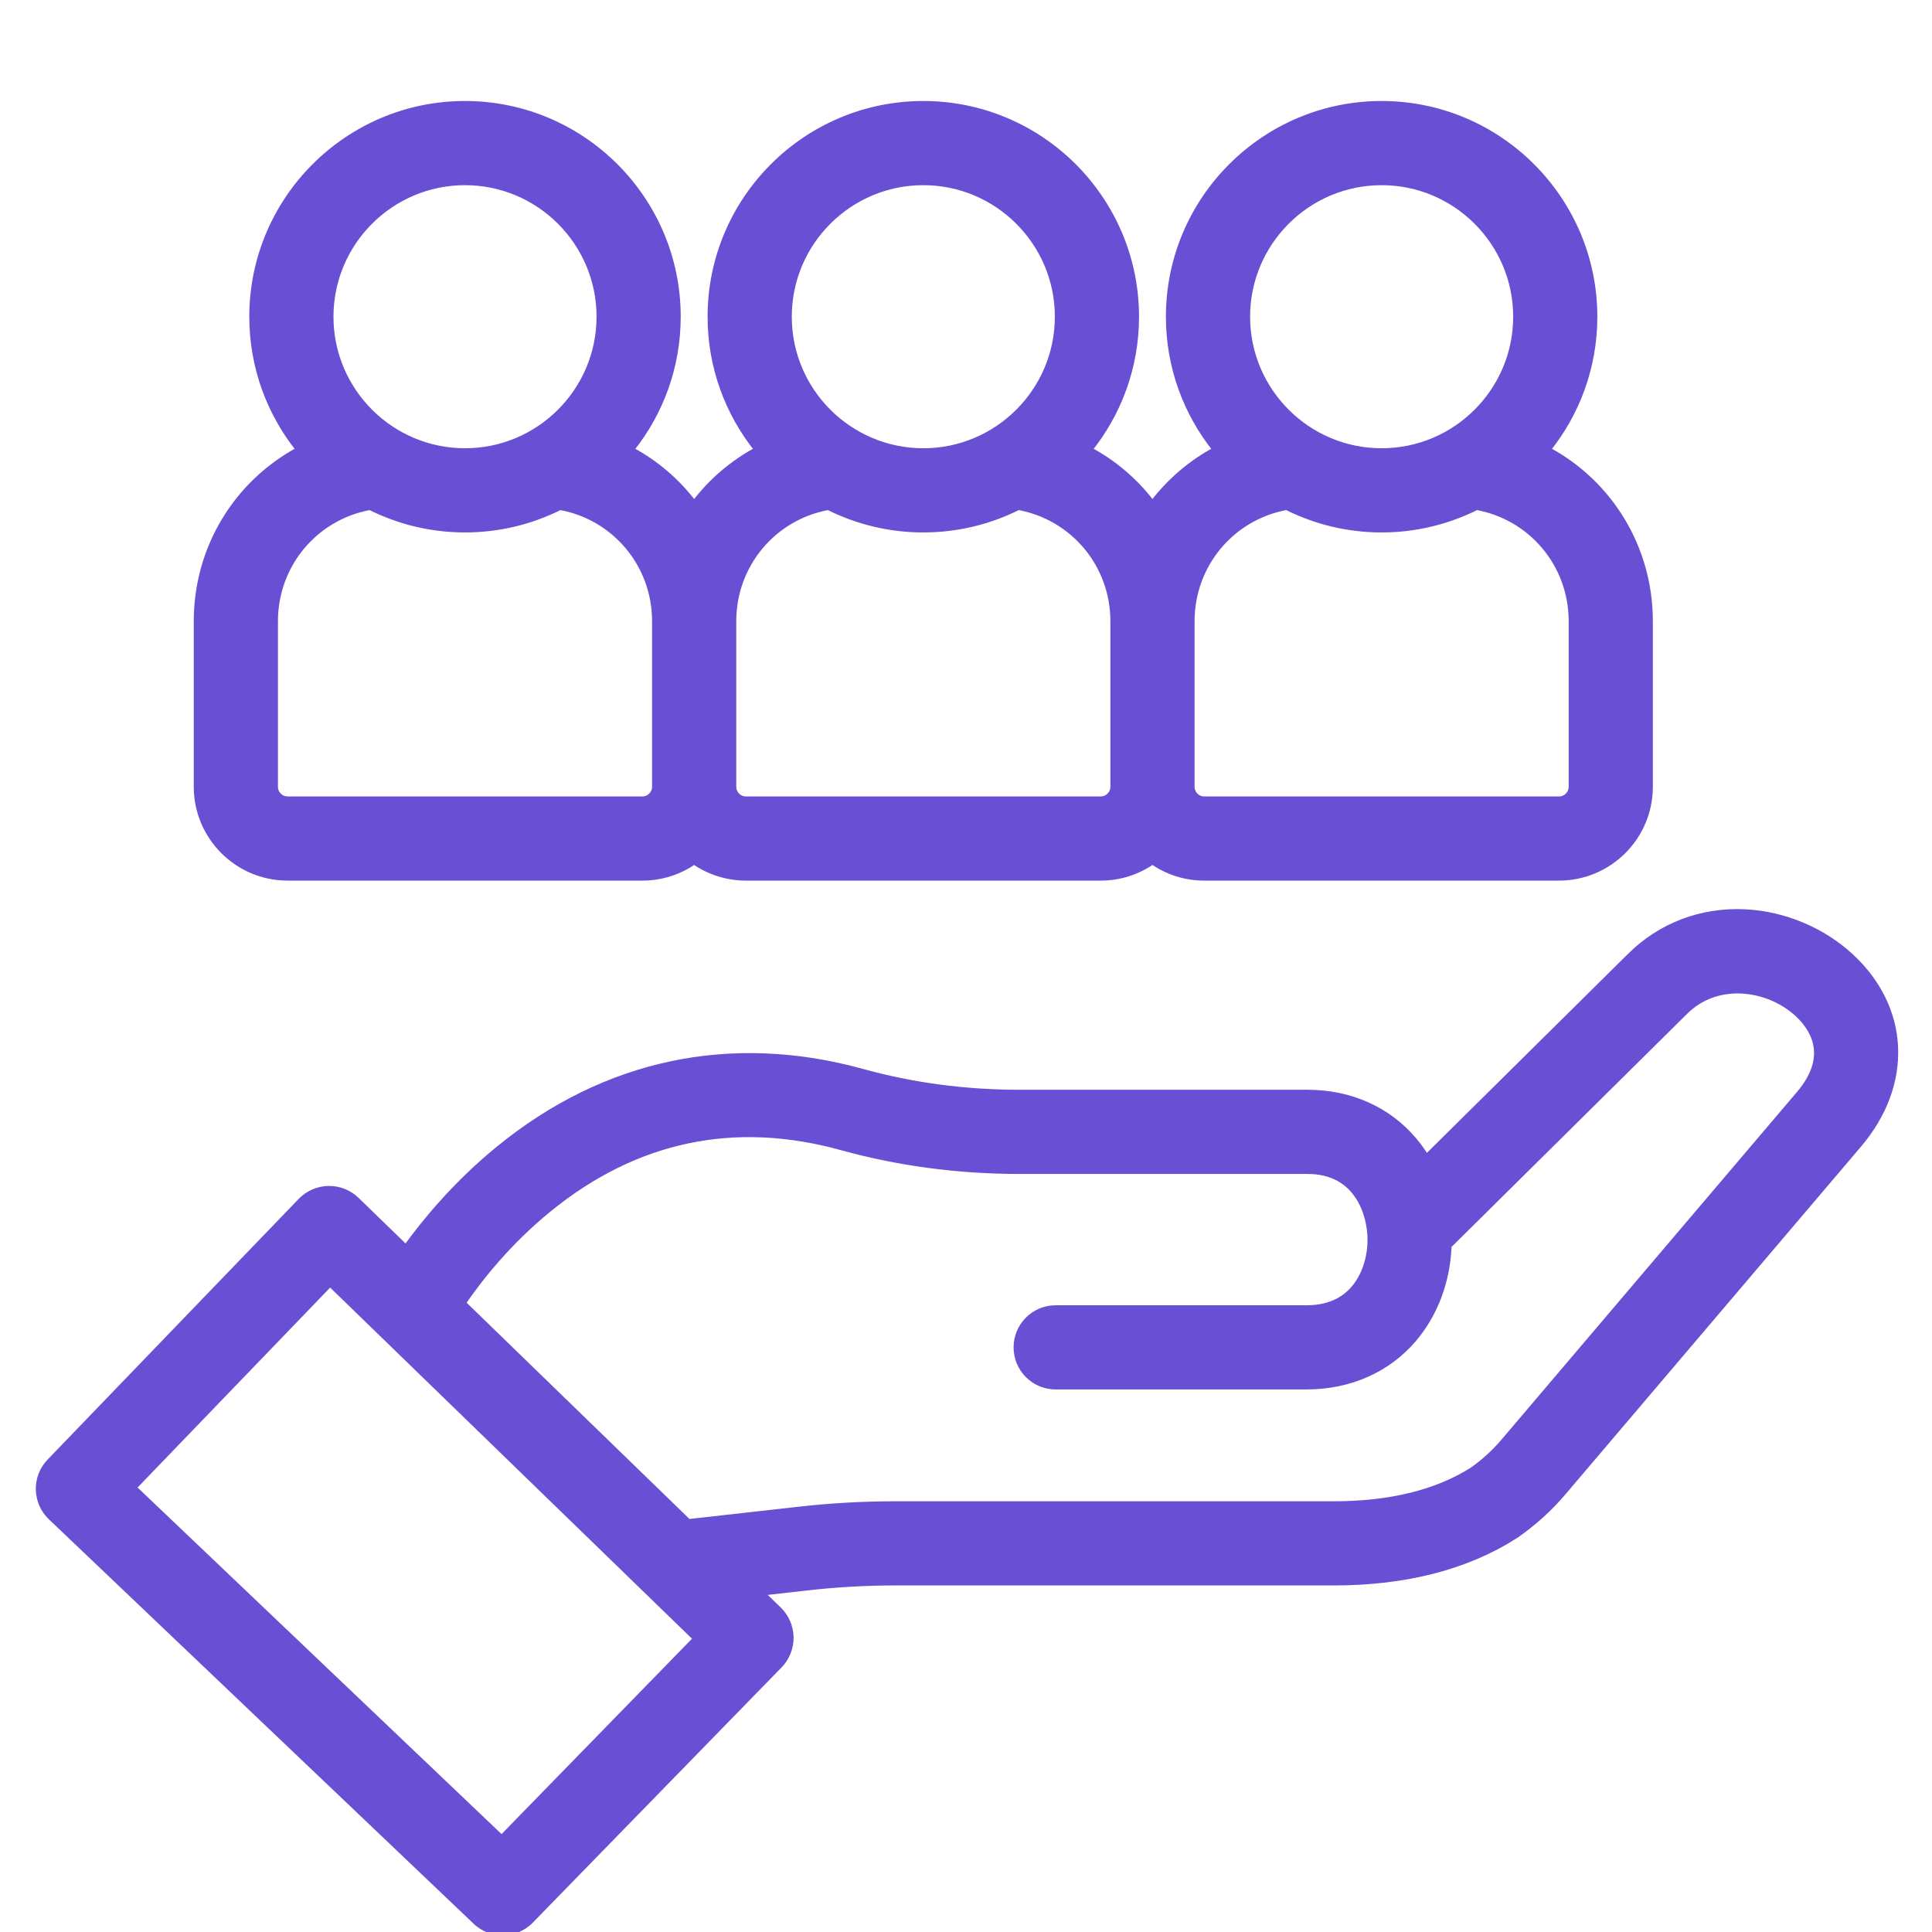 <?xml version="1.0" encoding="UTF-8"?> <svg xmlns="http://www.w3.org/2000/svg" width="326" height="326" viewBox="0 0 326 326" fill="none"><g clip-path="url(#clip0_885_98)"><path d="M294.534 153.913L294.533 153.913C287.116 153.53 280.16 156.175 274.979 161.357C274.979 161.358 274.978 161.358 274.977 161.359L240.686 195.291C240.064 194.274 239.369 193.307 238.603 192.4C234.233 187.211 227.847 184.364 220.646 184.364H172.029C162.903 184.364 154.003 183.18 145.577 180.85C123.346 174.701 102.092 179.196 84.14 193.849C77.078 199.614 71.867 205.867 68.491 210.542L60.173 202.469C58.937 201.27 57.264 200.59 55.54 200.59H55.54H55.54H55.54H55.54H55.54H55.54H55.539H55.539H55.539H55.539H55.539H55.539H55.539H55.539H55.539H55.539H55.539H55.539H55.538H55.538H55.538H55.538H55.538H55.538H55.538H55.538H55.538H55.538H55.538H55.538H55.538H55.537H55.537H55.537H55.537H55.537H55.537H55.537H55.537H55.537H55.537H55.537H55.536H55.536H55.536H55.536H55.536H55.536H55.536H55.536H55.536H55.536H55.536H55.536H55.536H55.535H55.535H55.535H55.535H55.535H55.535H55.535H55.535H55.535H55.535H55.535H55.535H55.535H55.534H55.534H55.534H55.534H55.534H55.534H55.534H55.534H55.534H55.534H55.534H55.534H55.533H55.533H55.533H55.533H55.533H55.533H55.533H55.533H55.533H55.533H55.533H55.533H55.532H55.532H55.532H55.532H55.532H55.532H55.532H55.532H55.532H55.532H55.532H55.532H55.532H55.532H55.531H55.531H55.531H55.531H55.531H55.531H55.531H55.531H55.531H55.531H55.531H55.531H55.531H55.53H55.53H55.53H55.53H55.53H55.53H55.53H55.53H55.53H55.53H55.53H55.529H55.529H55.529H55.529H55.529H55.529H55.529H55.529H55.529H55.529H55.529H55.529H55.529H55.529H55.528H55.528H55.528H55.528H55.528H55.528H55.528H55.528H55.528H55.528H55.528H55.528H55.528H55.527H55.527H55.527H55.527H55.527H55.527H55.527H55.527H55.527H55.527H55.527H55.527H55.526H55.526H55.526H55.526H55.526H55.526H55.526H55.526H55.526H55.526H55.526H55.526H55.526H55.526H55.525H55.525H55.525H55.525H55.525H55.525H55.525H55.525H55.525H55.525H55.525H55.525H55.525H55.524H55.524H55.524H55.524H55.524H55.524H55.524H55.524H55.524H55.524H55.524H55.523H55.523H55.523H55.523H55.523H55.523H55.523H55.523H55.523H55.523H55.523H55.523H55.523H55.523H55.523H55.522H55.522H55.522H55.522H55.522H55.522H55.522H55.522H55.522H55.522H55.522H55.522H55.522H55.521H55.521H55.521H55.521H55.521H55.521H55.521H55.521H55.521H55.521H55.521H55.52H55.52H55.52H55.52H55.52H55.52H55.52H55.52H55.52H55.52H55.52H55.52H55.52H55.52H55.52H55.519H55.519H55.519H55.519H55.519H55.519H55.519H55.519H55.519H55.519H55.519H55.519H55.519H55.518H55.518H55.518H55.518H55.518H55.518H55.518H55.518H55.518H55.518H55.518H55.517H55.517H55.517H55.517H55.517H55.517H55.517H55.517H55.517H55.517H55.517H55.517H55.517H55.517H55.517H55.516H55.516H55.516H55.516H55.516H55.516H55.516H55.516H55.516H55.516H55.516H55.516H55.516H55.515H55.515H55.515H55.515H55.515H55.515H55.515H55.515H55.515H55.515H55.515H55.514H55.514H55.514H55.514H55.514H55.514H55.514H55.514H55.514H55.514H55.514H55.514H55.514H55.514H55.514H55.513H55.513H55.513H55.513H55.513H55.513H55.513H55.513H55.513H55.513H55.513H55.513H55.512H55.512H55.512H55.512H55.512H55.512H55.512H55.512H55.512H55.512H55.512H55.512H55.511H55.511H55.511H55.511H55.511H55.511H55.511H55.511H55.511H55.511H55.511H55.511H55.511H55.511H55.51H55.51H55.51H55.51H55.51H55.51H55.51H55.51H55.51H55.51H55.51H55.51H55.51H55.509H55.509H55.509H55.509H55.509H55.509H55.509H55.509H55.509H55.509H55.509H55.508H55.508H55.508H55.508H55.508H55.508H55.508H55.508H55.508H55.508H55.508H55.508H55.508H55.508H55.507H55.507H55.507H55.507H55.507H55.507H55.507H55.507H55.507H55.507H55.507H55.507H55.507H55.506H55.506H55.506H55.506H55.506H55.506H55.506H55.506H55.506H55.506H55.506H55.505H55.505H55.505H55.505H55.505H55.505H55.505H55.505H55.505H55.505H55.505H55.505H55.505H55.504H55.504H55.504H55.504H55.504H55.504H55.504H55.504H55.504H55.504H55.504H55.504H55.504H55.503H55.503H55.503H55.503H55.503H55.503H55.503H55.503H55.503H55.503H55.503H55.502H55.502H55.502H55.502H55.502H55.502H55.502H55.502H55.502H55.502H55.502H55.502H55.502H55.501H55.501H55.501H55.501H55.501H55.501H55.501H55.501H55.501H55.501H55.501H55.501H55.5H55.5H55.5H55.5H55.5H55.5H55.5H55.5H55.5H55.5L55.5 200.59L55.496 200.59C53.711 200.603 51.986 201.344 50.749 202.628L50.748 202.629L8.372 246.62C7.149 247.89 6.484 249.595 6.523 251.358C6.561 253.122 7.298 254.797 8.575 256.012L80.248 324.258L80.553 323.937L80.248 324.258C81.529 325.477 83.174 326.086 84.815 326.086C86.538 326.086 88.262 325.416 89.559 324.085L89.255 323.789L89.559 324.085L131.54 281.016L131.54 281.016C132.776 279.747 133.461 278.015 133.427 276.242V276.242C133.394 274.495 132.663 272.812 131.409 271.595L131.409 271.594L128.482 268.755L135.84 267.927L135.842 267.927C140.885 267.341 146.014 267.044 151.09 267.044H225.06C237.148 267.044 247.452 264.4 255.662 259.155L255.663 259.154C255.735 259.108 255.806 259.06 255.871 259.015L255.873 259.014L255.878 259.011C258.819 256.966 261.488 254.544 263.807 251.812L313.654 193.17C317.987 188.073 320.038 182.318 319.799 176.723C319.561 171.125 317.032 165.728 312.284 161.35C307.525 156.96 301.059 154.252 294.534 153.913ZM142.045 193.617L142.173 193.155L142.045 193.617C151.625 196.267 161.712 197.611 172.029 197.611H220.646C224.848 197.611 227.468 199.419 229.056 201.743C230.661 204.092 231.229 206.997 231.229 209.164C231.229 212.334 230.21 215.326 228.466 217.38C226.591 219.587 223.916 220.726 220.453 220.726H178.132C174.474 220.726 171.509 223.693 171.509 227.351C171.509 231.009 174.474 233.973 178.132 233.973H220.453C227.726 233.973 234.165 231.132 238.562 225.955C242.176 221.703 244.245 216.137 244.458 210.195L284.32 170.75L284.322 170.748C289.808 165.262 298.44 166.603 303.303 171.088C304.56 172.247 305.992 174.009 306.436 176.264C306.874 178.49 306.366 181.291 303.561 184.59L253.714 243.235C252.161 245.062 250.381 246.686 248.418 248.063C242.424 251.855 234.577 253.799 225.06 253.799H151.087C145.505 253.799 139.861 254.127 134.336 254.77C134.336 254.77 134.335 254.77 134.335 254.77L116.17 256.808L78.112 219.876C80.817 215.914 85.632 209.732 92.517 204.111C107.215 192.113 123.864 188.585 142.045 193.617ZM84.643 310.152L22.534 251.013L55.697 216.584L117.441 276.502L84.643 310.152Z" fill="#694FD3" stroke="#694FD3" stroke-width="0.958"></path><path d="M108.399 148.112C111.64 148.112 114.649 147.099 117.13 145.376C119.611 147.099 122.62 148.112 125.861 148.112H185.733C188.975 148.112 191.984 147.099 194.464 145.376C196.945 147.099 199.954 148.112 203.196 148.112H263.065C271.532 148.112 278.419 141.223 278.419 132.756V104.838C278.419 92.325 271.53 81.425 261.16 75.88C266.094 69.728 269.051 61.925 269.051 53.442C269.051 33.635 252.938 17.521 233.13 17.521C213.323 17.521 197.21 33.635 197.21 53.442C197.21 61.925 200.166 69.73 205.101 75.88C200.912 78.123 197.293 81.241 194.465 84.983C191.636 81.239 188.017 78.121 183.826 75.88C188.76 69.73 191.717 61.925 191.717 53.442C191.717 33.635 175.603 17.521 155.796 17.521C135.989 17.521 119.875 33.635 119.875 53.442C119.875 61.925 122.834 69.73 127.769 75.882C123.578 78.124 119.958 81.241 117.13 84.985C114.302 81.241 110.682 78.123 106.491 75.88C111.426 69.73 114.383 61.925 114.383 53.444C114.383 33.635 98.269 17.521 78.462 17.521C58.657 17.521 42.543 33.635 42.543 53.444C42.543 61.925 45.5 69.73 50.434 75.882C40.065 81.427 33.173 92.329 33.173 104.84V132.756C33.173 141.223 40.062 148.112 48.529 148.112H108.399ZM233.133 30.768C245.634 30.768 255.807 40.938 255.807 53.442C255.807 65.943 245.634 76.116 233.133 76.116C220.629 76.116 210.459 65.945 210.459 53.442C210.457 40.939 220.629 30.768 233.133 30.768ZM201.089 104.838C201.087 95.252 207.858 87.256 217.096 85.571C221.927 87.992 227.372 89.363 233.13 89.363C238.891 89.363 244.336 87.992 249.165 85.571C258.405 87.256 265.174 95.25 265.174 104.838V132.756C265.174 133.919 264.228 134.865 263.065 134.865H203.196C202.035 134.865 201.089 133.92 201.089 132.756V104.838ZM155.798 30.768C168.299 30.768 178.472 40.938 178.472 53.442C178.472 65.943 168.299 76.116 155.798 76.116C143.295 76.116 133.125 65.945 133.125 53.442C133.125 40.938 143.295 30.768 155.798 30.768ZM123.755 104.838C123.755 95.252 130.526 87.256 139.764 85.571C144.593 87.992 150.037 89.363 155.798 89.363C161.56 89.363 167.002 87.992 171.833 85.571C181.071 87.256 187.842 95.25 187.842 104.838V132.756C187.842 133.919 186.896 134.865 185.733 134.865H125.864C124.701 134.865 123.755 133.919 123.755 132.756V104.838ZM78.464 30.768C90.965 30.768 101.138 40.938 101.138 53.442C101.138 65.943 90.965 76.116 78.464 76.116C65.963 76.116 55.79 65.943 55.79 53.442C55.79 40.938 65.963 30.768 78.464 30.768ZM46.42 104.838C46.42 95.252 53.192 87.256 62.43 85.571C67.261 87.992 72.703 89.363 78.464 89.363C84.225 89.363 89.667 87.992 94.498 85.571C103.739 87.256 110.508 95.25 110.508 104.838V132.756C110.508 133.919 109.562 134.865 108.399 134.865H48.529C47.366 134.865 46.42 133.919 46.42 132.756V104.838Z" fill="#694FD3" stroke="#694FD3" stroke-width="0.958"></path></g><defs><clipPath id="clip0_885_98"><rect width="326" height="326" fill="white"></rect></clipPath></defs></svg> 